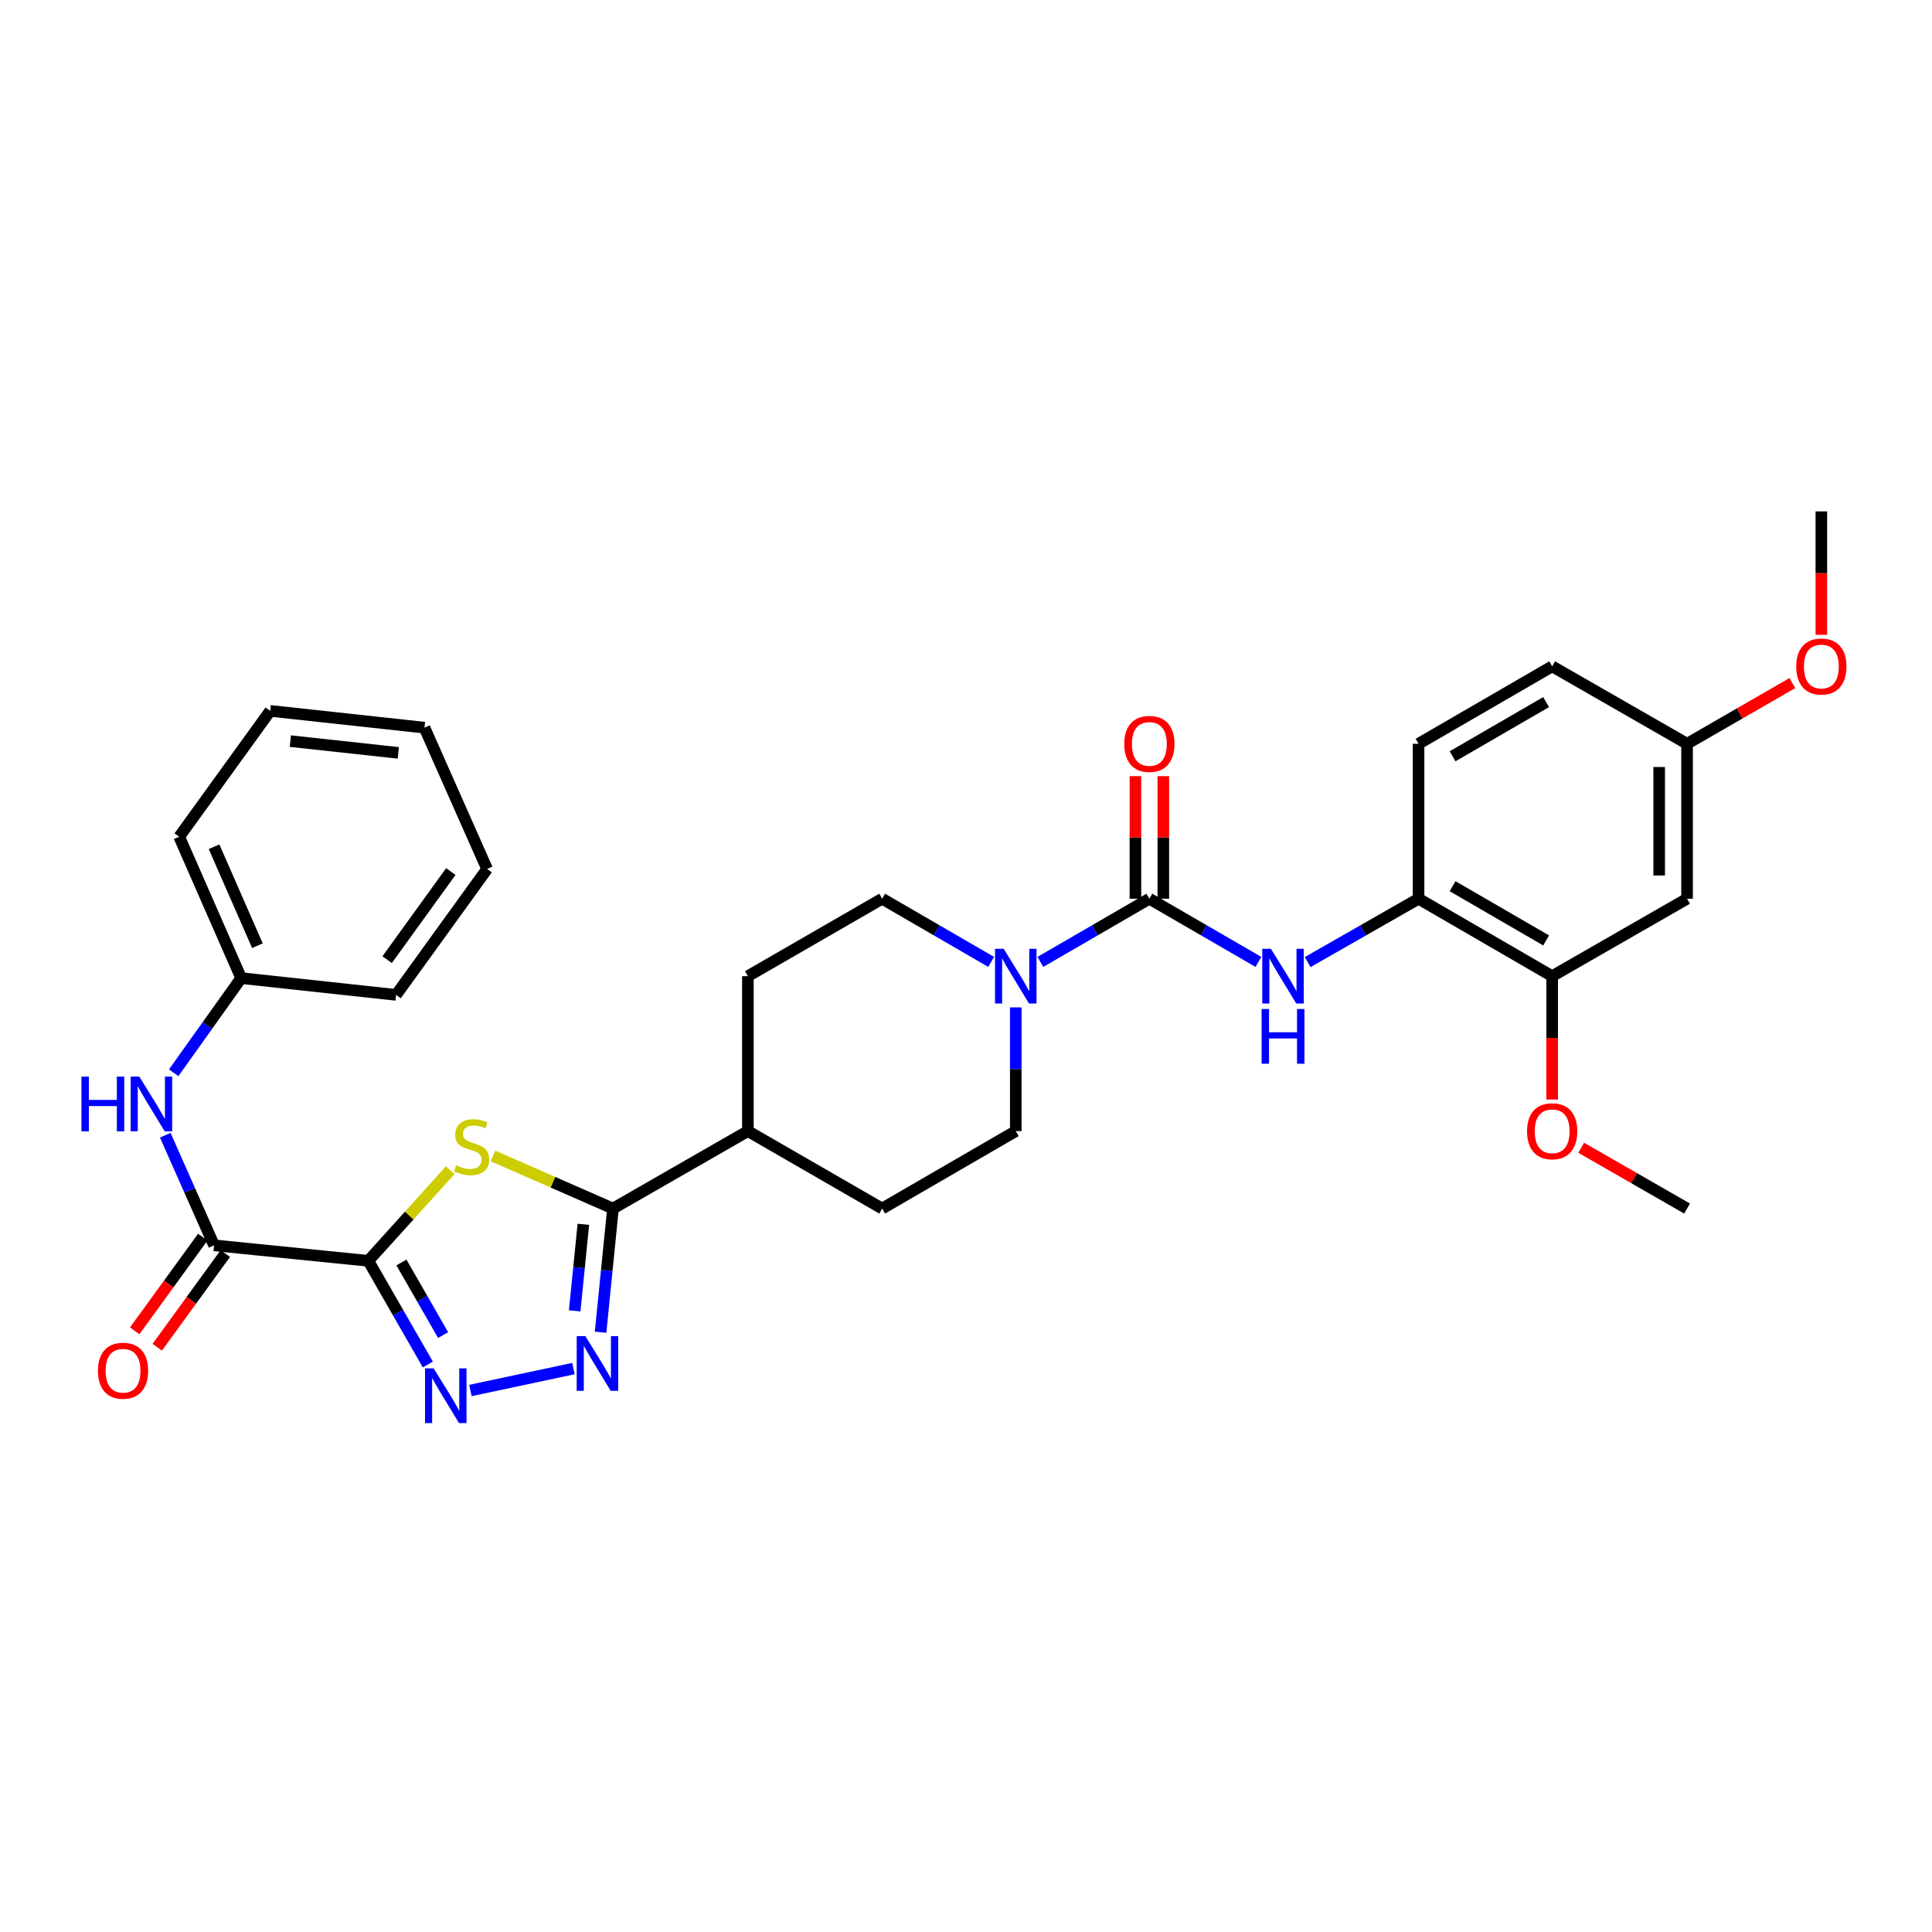<?xml version='1.0' encoding='iso-8859-1'?>
<svg version='1.1' baseProfile='full'
              xmlns='http://www.w3.org/2000/svg'
                      xmlns:rdkit='http://www.rdkit.org/xml'
                      xmlns:xlink='http://www.w3.org/1999/xlink'
                  xml:space='preserve'
width='1000px' height='1000px' viewBox='0 0 1000 1000'>
<!-- END OF HEADER -->
<rect style='opacity:1.0;fill:#FFFFFF;stroke:none' width='1000' height='1000' x='0' y='0'> </rect>
<path class='bond-0' d='M 190.636,652.601 L 211.834,629.154' style='fill:none;fill-rule:evenodd;stroke:#000000;stroke-width:6px;stroke-linecap:butt;stroke-linejoin:miter;stroke-opacity:1' />
<path class='bond-0' d='M 211.834,629.154 L 233.032,605.708' style='fill:none;fill-rule:evenodd;stroke:#CCCC00;stroke-width:6px;stroke-linecap:butt;stroke-linejoin:miter;stroke-opacity:1' />
<path class='bond-1' d='M 190.636,652.601 L 206.042,679.43' style='fill:none;fill-rule:evenodd;stroke:#000000;stroke-width:6px;stroke-linecap:butt;stroke-linejoin:miter;stroke-opacity:1' />
<path class='bond-1' d='M 206.042,679.43 L 221.447,706.26' style='fill:none;fill-rule:evenodd;stroke:#0000FF;stroke-width:6px;stroke-linecap:butt;stroke-linejoin:miter;stroke-opacity:1' />
<path class='bond-1' d='M 207.779,653.46 L 218.563,672.241' style='fill:none;fill-rule:evenodd;stroke:#000000;stroke-width:6px;stroke-linecap:butt;stroke-linejoin:miter;stroke-opacity:1' />
<path class='bond-1' d='M 218.563,672.241 L 229.347,691.022' style='fill:none;fill-rule:evenodd;stroke:#0000FF;stroke-width:6px;stroke-linecap:butt;stroke-linejoin:miter;stroke-opacity:1' />
<path class='bond-5' d='M 190.636,652.601 L 110.793,644.579' style='fill:none;fill-rule:evenodd;stroke:#000000;stroke-width:6px;stroke-linecap:butt;stroke-linejoin:miter;stroke-opacity:1' />
<path class='bond-3' d='M 255.183,598.318 L 286.229,611.931' style='fill:none;fill-rule:evenodd;stroke:#CCCC00;stroke-width:6px;stroke-linecap:butt;stroke-linejoin:miter;stroke-opacity:1' />
<path class='bond-3' d='M 286.229,611.931 L 317.275,625.545' style='fill:none;fill-rule:evenodd;stroke:#000000;stroke-width:6px;stroke-linecap:butt;stroke-linejoin:miter;stroke-opacity:1' />
<path class='bond-2' d='M 243.481,719.722 L 296.817,708.375' style='fill:none;fill-rule:evenodd;stroke:#0000FF;stroke-width:6px;stroke-linecap:butt;stroke-linejoin:miter;stroke-opacity:1' />
<path class='bond-32' d='M 310.859,689.558 L 314.067,657.552' style='fill:none;fill-rule:evenodd;stroke:#0000FF;stroke-width:6px;stroke-linecap:butt;stroke-linejoin:miter;stroke-opacity:1' />
<path class='bond-32' d='M 314.067,657.552 L 317.275,625.545' style='fill:none;fill-rule:evenodd;stroke:#000000;stroke-width:6px;stroke-linecap:butt;stroke-linejoin:miter;stroke-opacity:1' />
<path class='bond-32' d='M 297.455,678.516 L 299.701,656.112' style='fill:none;fill-rule:evenodd;stroke:#0000FF;stroke-width:6px;stroke-linecap:butt;stroke-linejoin:miter;stroke-opacity:1' />
<path class='bond-32' d='M 299.701,656.112 L 301.946,633.707' style='fill:none;fill-rule:evenodd;stroke:#000000;stroke-width:6px;stroke-linecap:butt;stroke-linejoin:miter;stroke-opacity:1' />
<path class='bond-12' d='M 317.275,625.545 L 387.107,585.455' style='fill:none;fill-rule:evenodd;stroke:#000000;stroke-width:6px;stroke-linecap:butt;stroke-linejoin:miter;stroke-opacity:1' />
<path class='bond-4' d='M 594.913,465.177 L 566.706,481.53' style='fill:none;fill-rule:evenodd;stroke:#000000;stroke-width:6px;stroke-linecap:butt;stroke-linejoin:miter;stroke-opacity:1' />
<path class='bond-4' d='M 566.706,481.53 L 538.5,497.882' style='fill:none;fill-rule:evenodd;stroke:#0000FF;stroke-width:6px;stroke-linecap:butt;stroke-linejoin:miter;stroke-opacity:1' />
<path class='bond-7' d='M 594.913,465.177 L 623.131,481.531' style='fill:none;fill-rule:evenodd;stroke:#000000;stroke-width:6px;stroke-linecap:butt;stroke-linejoin:miter;stroke-opacity:1' />
<path class='bond-7' d='M 623.131,481.531 L 651.349,497.884' style='fill:none;fill-rule:evenodd;stroke:#0000FF;stroke-width:6px;stroke-linecap:butt;stroke-linejoin:miter;stroke-opacity:1' />
<path class='bond-13' d='M 602.132,465.177 L 602.132,433.458' style='fill:none;fill-rule:evenodd;stroke:#000000;stroke-width:6px;stroke-linecap:butt;stroke-linejoin:miter;stroke-opacity:1' />
<path class='bond-13' d='M 602.132,433.458 L 602.132,401.738' style='fill:none;fill-rule:evenodd;stroke:#FF0000;stroke-width:6px;stroke-linecap:butt;stroke-linejoin:miter;stroke-opacity:1' />
<path class='bond-13' d='M 587.694,465.177 L 587.694,433.458' style='fill:none;fill-rule:evenodd;stroke:#000000;stroke-width:6px;stroke-linecap:butt;stroke-linejoin:miter;stroke-opacity:1' />
<path class='bond-13' d='M 587.694,433.458 L 587.694,401.738' style='fill:none;fill-rule:evenodd;stroke:#FF0000;stroke-width:6px;stroke-linecap:butt;stroke-linejoin:miter;stroke-opacity:1' />
<path class='bond-9' d='M 110.793,644.579 L 98.166,616.083' style='fill:none;fill-rule:evenodd;stroke:#000000;stroke-width:6px;stroke-linecap:butt;stroke-linejoin:miter;stroke-opacity:1' />
<path class='bond-9' d='M 98.166,616.083 L 85.54,587.586' style='fill:none;fill-rule:evenodd;stroke:#0000FF;stroke-width:6px;stroke-linecap:butt;stroke-linejoin:miter;stroke-opacity:1' />
<path class='bond-16' d='M 104.953,640.336 L 87.33,664.588' style='fill:none;fill-rule:evenodd;stroke:#000000;stroke-width:6px;stroke-linecap:butt;stroke-linejoin:miter;stroke-opacity:1' />
<path class='bond-16' d='M 87.33,664.588 L 69.706,688.84' style='fill:none;fill-rule:evenodd;stroke:#FF0000;stroke-width:6px;stroke-linecap:butt;stroke-linejoin:miter;stroke-opacity:1' />
<path class='bond-16' d='M 116.633,648.823 L 99.01,673.075' style='fill:none;fill-rule:evenodd;stroke:#000000;stroke-width:6px;stroke-linecap:butt;stroke-linejoin:miter;stroke-opacity:1' />
<path class='bond-16' d='M 99.01,673.075 L 81.386,697.327' style='fill:none;fill-rule:evenodd;stroke:#FF0000;stroke-width:6px;stroke-linecap:butt;stroke-linejoin:miter;stroke-opacity:1' />
<path class='bond-6' d='M 525.762,521.432 L 525.762,553.443' style='fill:none;fill-rule:evenodd;stroke:#0000FF;stroke-width:6px;stroke-linecap:butt;stroke-linejoin:miter;stroke-opacity:1' />
<path class='bond-6' d='M 525.762,553.443 L 525.762,585.455' style='fill:none;fill-rule:evenodd;stroke:#000000;stroke-width:6px;stroke-linecap:butt;stroke-linejoin:miter;stroke-opacity:1' />
<path class='bond-33' d='M 513.023,497.883 L 484.813,481.53' style='fill:none;fill-rule:evenodd;stroke:#0000FF;stroke-width:6px;stroke-linecap:butt;stroke-linejoin:miter;stroke-opacity:1' />
<path class='bond-33' d='M 484.813,481.53 L 456.603,465.177' style='fill:none;fill-rule:evenodd;stroke:#000000;stroke-width:6px;stroke-linecap:butt;stroke-linejoin:miter;stroke-opacity:1' />
<path class='bond-8' d='M 676.848,497.975 L 705.544,481.576' style='fill:none;fill-rule:evenodd;stroke:#0000FF;stroke-width:6px;stroke-linecap:butt;stroke-linejoin:miter;stroke-opacity:1' />
<path class='bond-8' d='M 705.544,481.576 L 734.241,465.177' style='fill:none;fill-rule:evenodd;stroke:#000000;stroke-width:6px;stroke-linecap:butt;stroke-linejoin:miter;stroke-opacity:1' />
<path class='bond-10' d='M 734.241,465.177 L 803.4,505.267' style='fill:none;fill-rule:evenodd;stroke:#000000;stroke-width:6px;stroke-linecap:butt;stroke-linejoin:miter;stroke-opacity:1' />
<path class='bond-10' d='M 751.856,458.699 L 800.267,486.762' style='fill:none;fill-rule:evenodd;stroke:#000000;stroke-width:6px;stroke-linecap:butt;stroke-linejoin:miter;stroke-opacity:1' />
<path class='bond-17' d='M 734.241,465.177 L 734.241,384.973' style='fill:none;fill-rule:evenodd;stroke:#000000;stroke-width:6px;stroke-linecap:butt;stroke-linejoin:miter;stroke-opacity:1' />
<path class='bond-21' d='M 89.9,555.265 L 107.365,530.768' style='fill:none;fill-rule:evenodd;stroke:#0000FF;stroke-width:6px;stroke-linecap:butt;stroke-linejoin:miter;stroke-opacity:1' />
<path class='bond-21' d='M 107.365,530.768 L 124.83,506.27' style='fill:none;fill-rule:evenodd;stroke:#000000;stroke-width:6px;stroke-linecap:butt;stroke-linejoin:miter;stroke-opacity:1' />
<path class='bond-11' d='M 803.4,505.267 L 873.224,465.177' style='fill:none;fill-rule:evenodd;stroke:#000000;stroke-width:6px;stroke-linecap:butt;stroke-linejoin:miter;stroke-opacity:1' />
<path class='bond-23' d='M 803.4,505.267 L 803.4,537.199' style='fill:none;fill-rule:evenodd;stroke:#000000;stroke-width:6px;stroke-linecap:butt;stroke-linejoin:miter;stroke-opacity:1' />
<path class='bond-23' d='M 803.4,537.199 L 803.4,569.13' style='fill:none;fill-rule:evenodd;stroke:#FF0000;stroke-width:6px;stroke-linecap:butt;stroke-linejoin:miter;stroke-opacity:1' />
<path class='bond-35' d='M 873.224,465.177 L 873.224,384.973' style='fill:none;fill-rule:evenodd;stroke:#000000;stroke-width:6px;stroke-linecap:butt;stroke-linejoin:miter;stroke-opacity:1' />
<path class='bond-35' d='M 858.786,453.146 L 858.786,397.004' style='fill:none;fill-rule:evenodd;stroke:#000000;stroke-width:6px;stroke-linecap:butt;stroke-linejoin:miter;stroke-opacity:1' />
<path class='bond-18' d='M 387.107,585.455 L 387.107,505.267' style='fill:none;fill-rule:evenodd;stroke:#000000;stroke-width:6px;stroke-linecap:butt;stroke-linejoin:miter;stroke-opacity:1' />
<path class='bond-19' d='M 387.107,585.455 L 456.603,625.545' style='fill:none;fill-rule:evenodd;stroke:#000000;stroke-width:6px;stroke-linecap:butt;stroke-linejoin:miter;stroke-opacity:1' />
<path class='bond-14' d='M 525.762,585.455 L 456.603,625.545' style='fill:none;fill-rule:evenodd;stroke:#000000;stroke-width:6px;stroke-linecap:butt;stroke-linejoin:miter;stroke-opacity:1' />
<path class='bond-15' d='M 456.603,465.177 L 387.107,505.267' style='fill:none;fill-rule:evenodd;stroke:#000000;stroke-width:6px;stroke-linecap:butt;stroke-linejoin:miter;stroke-opacity:1' />
<path class='bond-22' d='M 734.241,384.973 L 803.4,344.899' style='fill:none;fill-rule:evenodd;stroke:#000000;stroke-width:6px;stroke-linecap:butt;stroke-linejoin:miter;stroke-opacity:1' />
<path class='bond-22' d='M 751.854,391.454 L 800.265,363.403' style='fill:none;fill-rule:evenodd;stroke:#000000;stroke-width:6px;stroke-linecap:butt;stroke-linejoin:miter;stroke-opacity:1' />
<path class='bond-20' d='M 873.224,384.973 L 803.4,344.899' style='fill:none;fill-rule:evenodd;stroke:#000000;stroke-width:6px;stroke-linecap:butt;stroke-linejoin:miter;stroke-opacity:1' />
<path class='bond-24' d='M 873.224,384.973 L 900.473,369.262' style='fill:none;fill-rule:evenodd;stroke:#000000;stroke-width:6px;stroke-linecap:butt;stroke-linejoin:miter;stroke-opacity:1' />
<path class='bond-24' d='M 900.473,369.262 L 927.722,353.551' style='fill:none;fill-rule:evenodd;stroke:#FF0000;stroke-width:6px;stroke-linecap:butt;stroke-linejoin:miter;stroke-opacity:1' />
<path class='bond-25' d='M 124.83,506.27 L 92.761,433.1' style='fill:none;fill-rule:evenodd;stroke:#000000;stroke-width:6px;stroke-linecap:butt;stroke-linejoin:miter;stroke-opacity:1' />
<path class='bond-25' d='M 133.244,489.499 L 110.795,438.28' style='fill:none;fill-rule:evenodd;stroke:#000000;stroke-width:6px;stroke-linecap:butt;stroke-linejoin:miter;stroke-opacity:1' />
<path class='bond-26' d='M 124.83,506.27 L 205.018,514.949' style='fill:none;fill-rule:evenodd;stroke:#000000;stroke-width:6px;stroke-linecap:butt;stroke-linejoin:miter;stroke-opacity:1' />
<path class='bond-27' d='M 818.413,594.075 L 845.819,609.81' style='fill:none;fill-rule:evenodd;stroke:#FF0000;stroke-width:6px;stroke-linecap:butt;stroke-linejoin:miter;stroke-opacity:1' />
<path class='bond-27' d='M 845.819,609.81 L 873.224,625.545' style='fill:none;fill-rule:evenodd;stroke:#000000;stroke-width:6px;stroke-linecap:butt;stroke-linejoin:miter;stroke-opacity:1' />
<path class='bond-28' d='M 942.728,328.574 L 942.728,296.635' style='fill:none;fill-rule:evenodd;stroke:#FF0000;stroke-width:6px;stroke-linecap:butt;stroke-linejoin:miter;stroke-opacity:1' />
<path class='bond-28' d='M 942.728,296.635 L 942.728,264.695' style='fill:none;fill-rule:evenodd;stroke:#000000;stroke-width:6px;stroke-linecap:butt;stroke-linejoin:miter;stroke-opacity:1' />
<path class='bond-30' d='M 92.761,433.1 L 139.862,367.944' style='fill:none;fill-rule:evenodd;stroke:#000000;stroke-width:6px;stroke-linecap:butt;stroke-linejoin:miter;stroke-opacity:1' />
<path class='bond-29' d='M 205.018,514.949 L 252.119,449.792' style='fill:none;fill-rule:evenodd;stroke:#000000;stroke-width:6px;stroke-linecap:butt;stroke-linejoin:miter;stroke-opacity:1' />
<path class='bond-29' d='M 200.382,496.717 L 233.352,451.107' style='fill:none;fill-rule:evenodd;stroke:#000000;stroke-width:6px;stroke-linecap:butt;stroke-linejoin:miter;stroke-opacity:1' />
<path class='bond-31' d='M 252.119,449.792 L 219.705,376.639' style='fill:none;fill-rule:evenodd;stroke:#000000;stroke-width:6px;stroke-linecap:butt;stroke-linejoin:miter;stroke-opacity:1' />
<path class='bond-34' d='M 139.862,367.944 L 219.705,376.639' style='fill:none;fill-rule:evenodd;stroke:#000000;stroke-width:6px;stroke-linecap:butt;stroke-linejoin:miter;stroke-opacity:1' />
<path class='bond-34' d='M 150.275,383.602 L 206.165,389.688' style='fill:none;fill-rule:evenodd;stroke:#000000;stroke-width:6px;stroke-linecap:butt;stroke-linejoin:miter;stroke-opacity:1' />
<path  class='atom-1' d='M 236.105 603.18
Q 236.425 603.3, 237.745 603.86
Q 239.065 604.42, 240.505 604.78
Q 241.985 605.1, 243.425 605.1
Q 246.105 605.1, 247.665 603.82
Q 249.225 602.5, 249.225 600.22
Q 249.225 598.66, 248.425 597.7
Q 247.665 596.74, 246.465 596.22
Q 245.265 595.7, 243.265 595.1
Q 240.745 594.34, 239.225 593.62
Q 237.745 592.9, 236.665 591.38
Q 235.625 589.86, 235.625 587.3
Q 235.625 583.74, 238.025 581.54
Q 240.465 579.34, 245.265 579.34
Q 248.545 579.34, 252.265 580.9
L 251.345 583.98
Q 247.945 582.58, 245.385 582.58
Q 242.625 582.58, 241.105 583.74
Q 239.585 584.86, 239.625 586.82
Q 239.625 588.34, 240.385 589.26
Q 241.185 590.18, 242.305 590.7
Q 243.465 591.22, 245.385 591.82
Q 247.945 592.62, 249.465 593.42
Q 250.985 594.22, 252.065 595.86
Q 253.185 597.46, 253.185 600.22
Q 253.185 604.14, 250.545 606.26
Q 247.945 608.34, 243.585 608.34
Q 241.065 608.34, 239.145 607.78
Q 237.265 607.26, 235.025 606.34
L 236.105 603.18
' fill='#CCCC00'/>
<path  class='atom-2' d='M 224.474 708.273
L 233.754 723.273
Q 234.674 724.753, 236.154 727.433
Q 237.634 730.113, 237.714 730.273
L 237.714 708.273
L 241.474 708.273
L 241.474 736.593
L 237.594 736.593
L 227.634 720.193
Q 226.474 718.273, 225.234 716.073
Q 224.034 713.873, 223.674 713.193
L 223.674 736.593
L 219.994 736.593
L 219.994 708.273
L 224.474 708.273
' fill='#0000FF'/>
<path  class='atom-3' d='M 302.978 691.573
L 312.258 706.573
Q 313.178 708.053, 314.658 710.733
Q 316.138 713.413, 316.218 713.573
L 316.218 691.573
L 319.978 691.573
L 319.978 719.893
L 316.098 719.893
L 306.138 703.493
Q 304.978 701.573, 303.738 699.373
Q 302.538 697.173, 302.178 696.493
L 302.178 719.893
L 298.498 719.893
L 298.498 691.573
L 302.978 691.573
' fill='#0000FF'/>
<path  class='atom-7' d='M 519.502 491.107
L 528.782 506.107
Q 529.702 507.587, 531.182 510.267
Q 532.662 512.947, 532.742 513.107
L 532.742 491.107
L 536.502 491.107
L 536.502 519.427
L 532.622 519.427
L 522.662 503.027
Q 521.502 501.107, 520.262 498.907
Q 519.062 496.707, 518.702 496.027
L 518.702 519.427
L 515.022 519.427
L 515.022 491.107
L 519.502 491.107
' fill='#0000FF'/>
<path  class='atom-8' d='M 657.828 491.107
L 667.108 506.107
Q 668.028 507.587, 669.508 510.267
Q 670.988 512.947, 671.068 513.107
L 671.068 491.107
L 674.828 491.107
L 674.828 519.427
L 670.948 519.427
L 660.988 503.027
Q 659.828 501.107, 658.588 498.907
Q 657.388 496.707, 657.028 496.027
L 657.028 519.427
L 653.348 519.427
L 653.348 491.107
L 657.828 491.107
' fill='#0000FF'/>
<path  class='atom-8' d='M 653.008 522.259
L 656.848 522.259
L 656.848 534.299
L 671.328 534.299
L 671.328 522.259
L 675.168 522.259
L 675.168 550.579
L 671.328 550.579
L 671.328 537.499
L 656.848 537.499
L 656.848 550.579
L 653.008 550.579
L 653.008 522.259
' fill='#0000FF'/>
<path  class='atom-10' d='M 42.159 557.266
L 45.999 557.266
L 45.999 569.306
L 60.479 569.306
L 60.479 557.266
L 64.319 557.266
L 64.319 585.586
L 60.479 585.586
L 60.479 572.506
L 45.999 572.506
L 45.999 585.586
L 42.159 585.586
L 42.159 557.266
' fill='#0000FF'/>
<path  class='atom-10' d='M 72.119 557.266
L 81.399 572.266
Q 82.319 573.746, 83.799 576.426
Q 85.279 579.106, 85.359 579.266
L 85.359 557.266
L 89.119 557.266
L 89.119 585.586
L 85.239 585.586
L 75.279 569.186
Q 74.119 567.266, 72.879 565.066
Q 71.679 562.866, 71.319 562.186
L 71.319 585.586
L 67.639 585.586
L 67.639 557.266
L 72.119 557.266
' fill='#0000FF'/>
<path  class='atom-14' d='M 581.913 385.053
Q 581.913 378.253, 585.273 374.453
Q 588.633 370.653, 594.913 370.653
Q 601.193 370.653, 604.553 374.453
Q 607.913 378.253, 607.913 385.053
Q 607.913 391.933, 604.513 395.853
Q 601.113 399.733, 594.913 399.733
Q 588.673 399.733, 585.273 395.853
Q 581.913 391.973, 581.913 385.053
M 594.913 396.533
Q 599.233 396.533, 601.553 393.653
Q 603.913 390.733, 603.913 385.053
Q 603.913 379.493, 601.553 376.693
Q 599.233 373.853, 594.913 373.853
Q 590.593 373.853, 588.233 376.653
Q 585.913 379.453, 585.913 385.053
Q 585.913 390.773, 588.233 393.653
Q 590.593 396.533, 594.913 396.533
' fill='#FF0000'/>
<path  class='atom-17' d='M 50.684 709.487
Q 50.684 702.687, 54.044 698.887
Q 57.404 695.087, 63.684 695.087
Q 69.965 695.087, 73.325 698.887
Q 76.684 702.687, 76.684 709.487
Q 76.684 716.367, 73.284 720.287
Q 69.885 724.167, 63.684 724.167
Q 57.444 724.167, 54.044 720.287
Q 50.684 716.407, 50.684 709.487
M 63.684 720.967
Q 68.004 720.967, 70.325 718.087
Q 72.684 715.167, 72.684 709.487
Q 72.684 703.927, 70.325 701.127
Q 68.004 698.287, 63.684 698.287
Q 59.364 698.287, 57.005 701.087
Q 54.684 703.887, 54.684 709.487
Q 54.684 715.207, 57.005 718.087
Q 59.364 720.967, 63.684 720.967
' fill='#FF0000'/>
<path  class='atom-24' d='M 790.4 585.535
Q 790.4 578.735, 793.76 574.935
Q 797.12 571.135, 803.4 571.135
Q 809.68 571.135, 813.04 574.935
Q 816.4 578.735, 816.4 585.535
Q 816.4 592.415, 813 596.335
Q 809.6 600.215, 803.4 600.215
Q 797.16 600.215, 793.76 596.335
Q 790.4 592.455, 790.4 585.535
M 803.4 597.015
Q 807.72 597.015, 810.04 594.135
Q 812.4 591.215, 812.4 585.535
Q 812.4 579.975, 810.04 577.175
Q 807.72 574.335, 803.4 574.335
Q 799.08 574.335, 796.72 577.135
Q 794.4 579.935, 794.4 585.535
Q 794.4 591.255, 796.72 594.135
Q 799.08 597.015, 803.4 597.015
' fill='#FF0000'/>
<path  class='atom-25' d='M 929.728 344.979
Q 929.728 338.179, 933.088 334.379
Q 936.448 330.579, 942.728 330.579
Q 949.008 330.579, 952.368 334.379
Q 955.728 338.179, 955.728 344.979
Q 955.728 351.859, 952.328 355.779
Q 948.928 359.659, 942.728 359.659
Q 936.488 359.659, 933.088 355.779
Q 929.728 351.899, 929.728 344.979
M 942.728 356.459
Q 947.048 356.459, 949.368 353.579
Q 951.728 350.659, 951.728 344.979
Q 951.728 339.419, 949.368 336.619
Q 947.048 333.779, 942.728 333.779
Q 938.408 333.779, 936.048 336.579
Q 933.728 339.379, 933.728 344.979
Q 933.728 350.699, 936.048 353.579
Q 938.408 356.459, 942.728 356.459
' fill='#FF0000'/>
</svg>

